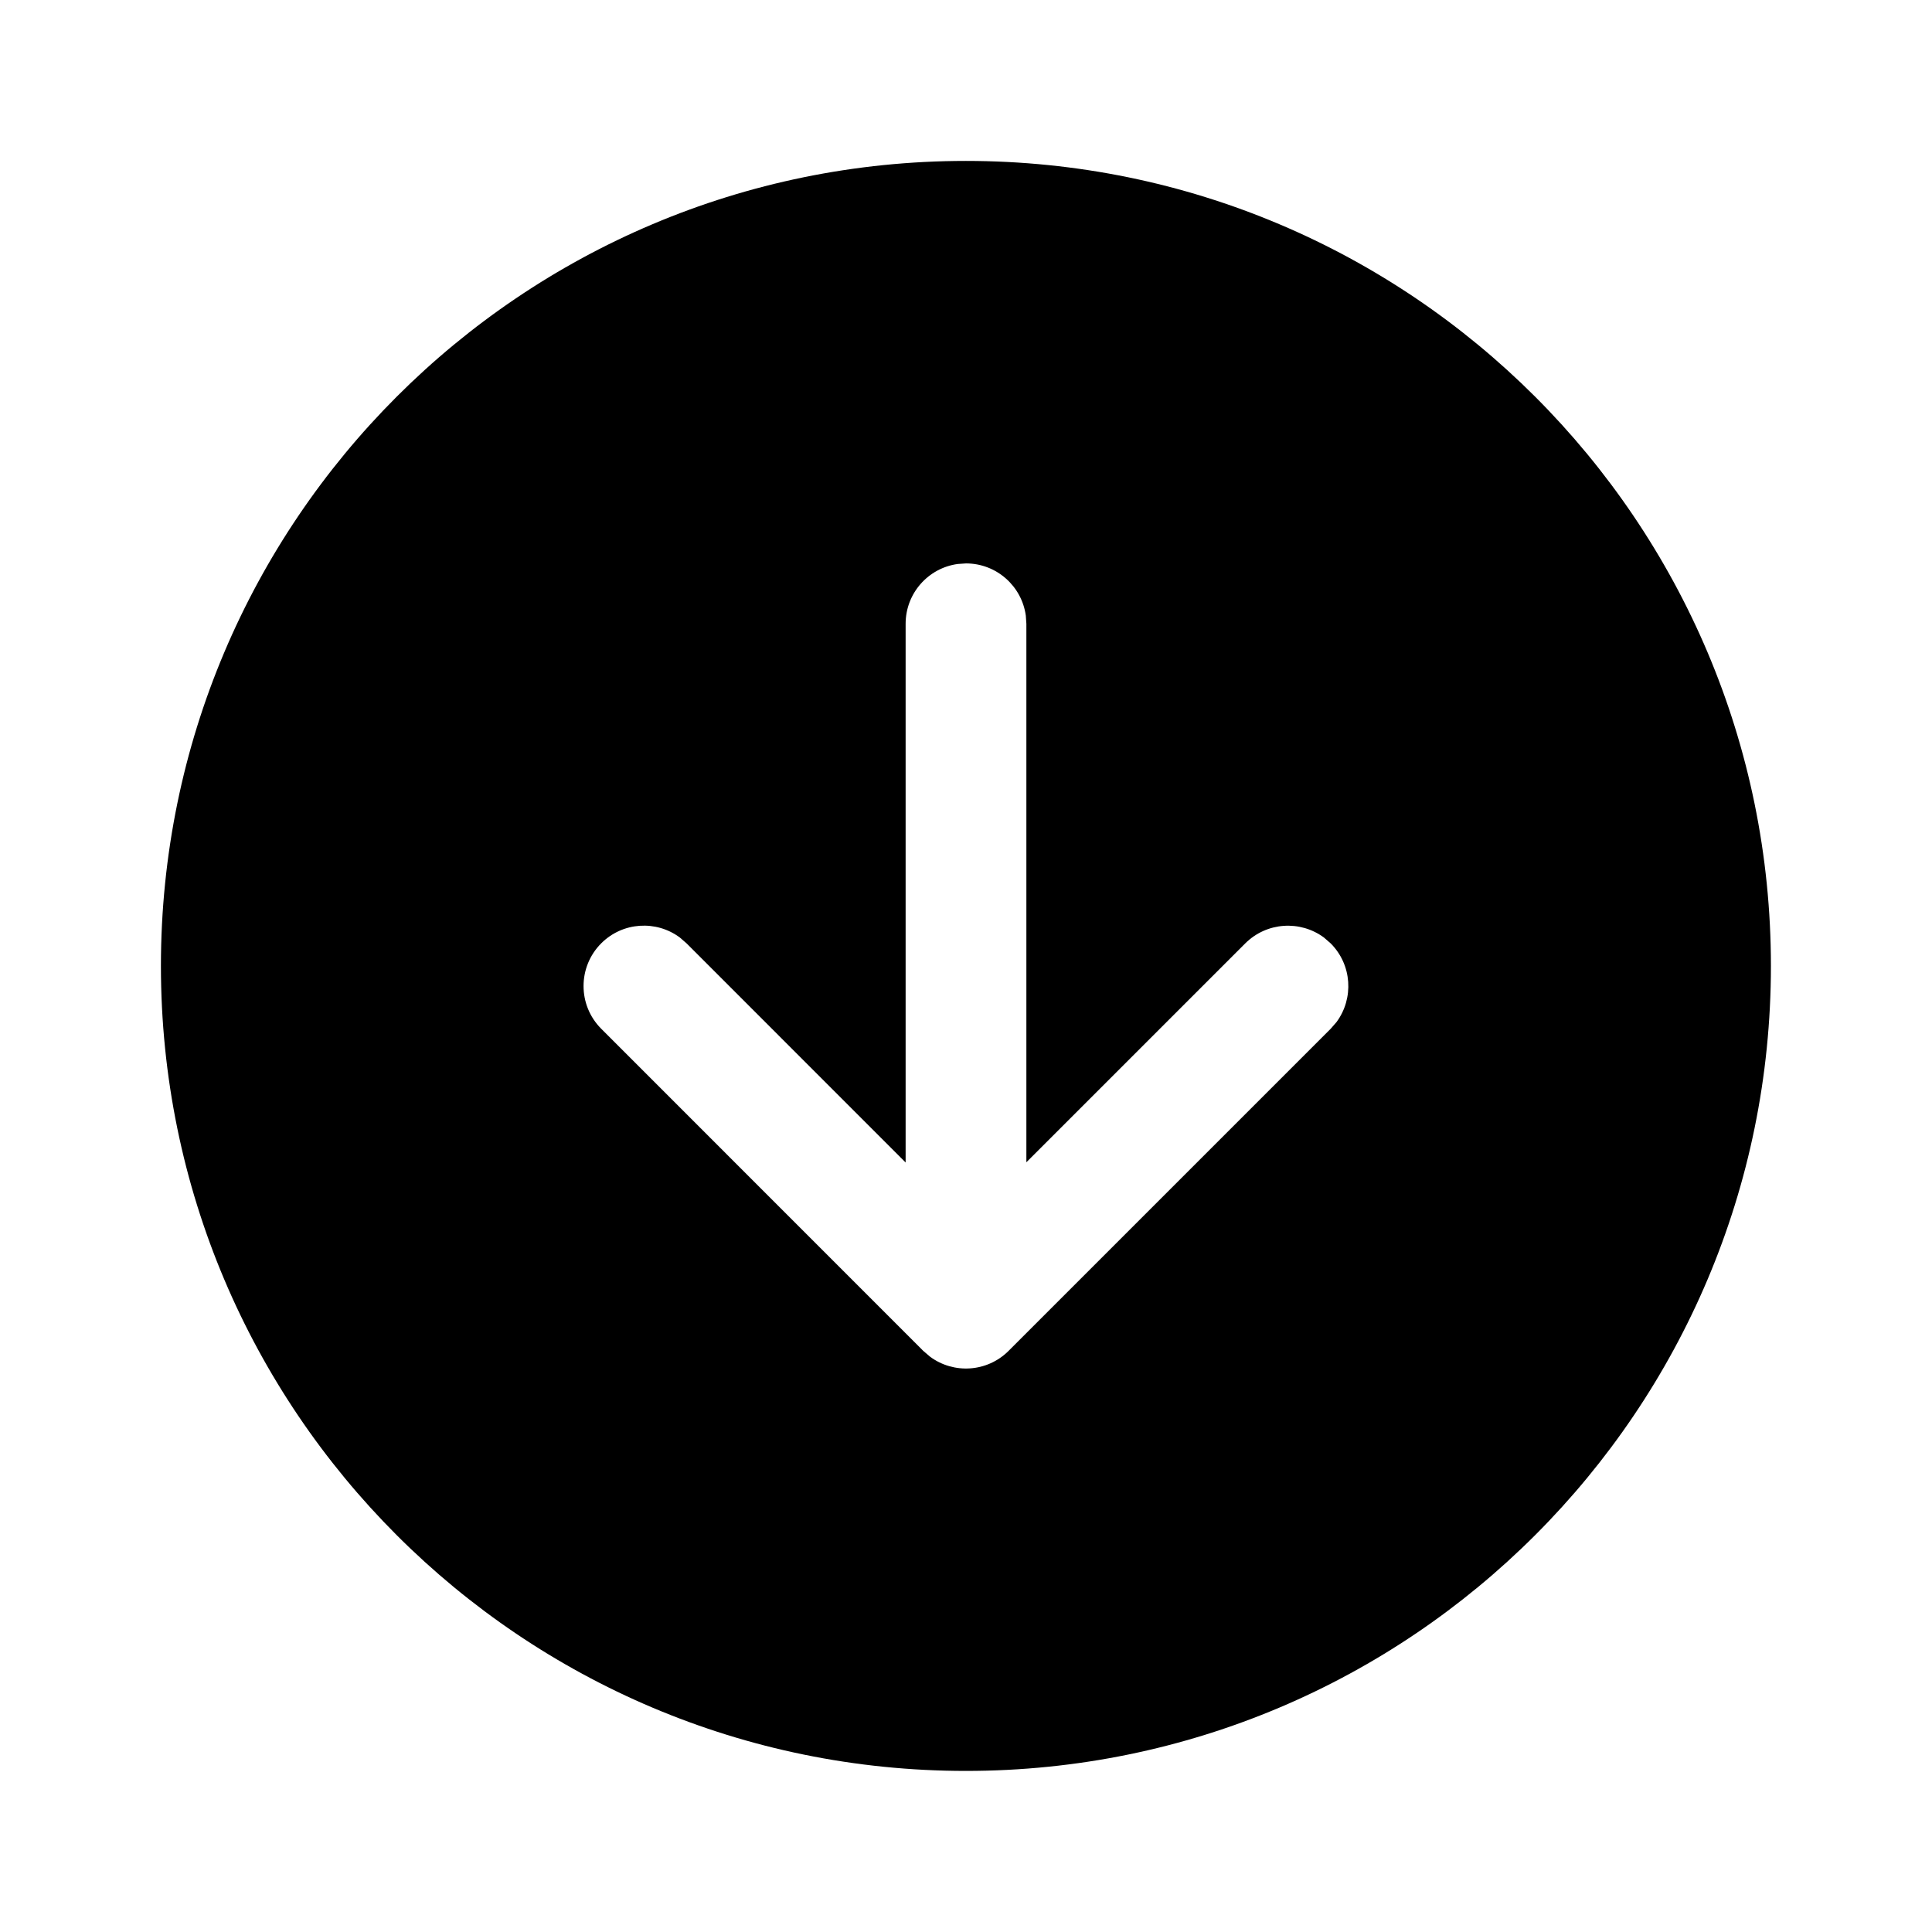 <svg width="24" height="24" viewBox="0 0 24 24" fill="none" xmlns="http://www.w3.org/2000/svg">
<path d="M1.999 11.999C1.999 17.522 6.476 21.999 11.999 21.999C17.522 21.999 21.999 17.522 21.999 11.999C21.999 6.476 17.522 1.999 11.999 1.999C6.476 1.999 1.999 6.476 1.999 11.999ZM16.53 11.719C16.796 11.985 16.82 12.402 16.603 12.696L16.53 12.78L12.529 16.781C12.263 17.047 11.846 17.071 11.553 16.853L11.468 16.78L7.468 12.779C7.176 12.486 7.176 12.011 7.469 11.718C7.735 11.452 8.152 11.428 8.445 11.646L8.529 11.719L11.25 14.441L11.25 7.749C11.25 7.369 11.532 7.055 11.898 7.006L12 6.999C12.379 6.999 12.693 7.281 12.743 7.647L12.75 7.749L12.75 14.438L15.469 11.719C15.736 11.453 16.152 11.429 16.446 11.646L16.53 11.719Z" fill="black"/>
</svg>
